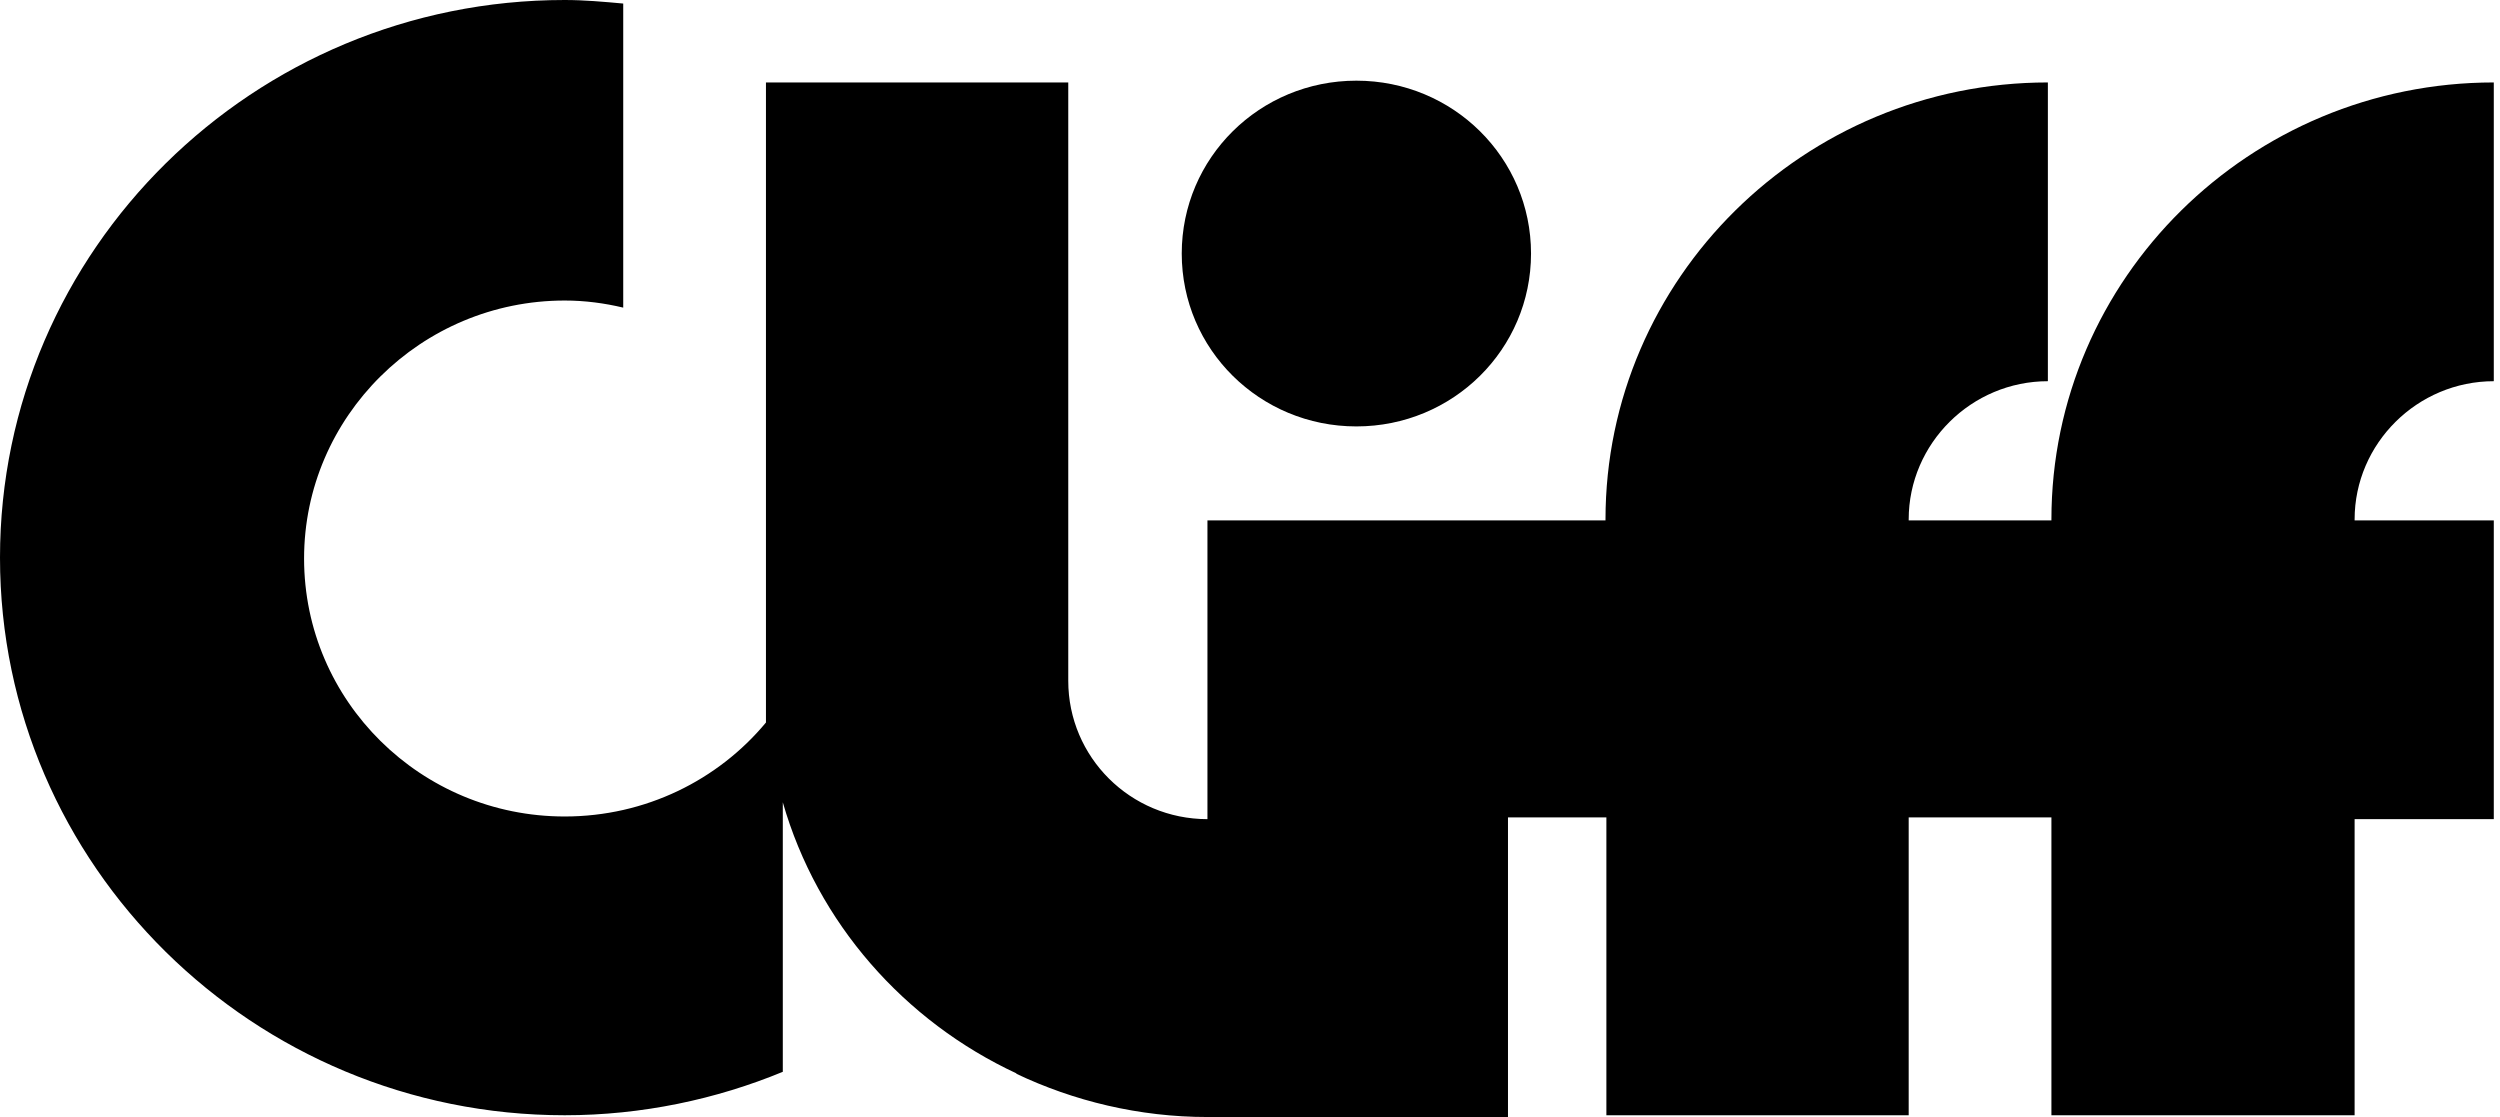 <?xml version="1.0" encoding="UTF-8" standalone="no"?>
<!DOCTYPE svg PUBLIC "-//W3C//DTD SVG 1.1//EN" "http://www.w3.org/Graphics/SVG/1.1/DTD/svg11.dtd">
<svg width="100%" height="100%" viewBox="0 0 282 126" version="1.1" xmlns="http://www.w3.org/2000/svg" xmlns:xlink="http://www.w3.org/1999/xlink" xml:space="preserve" xmlns:serif="http://www.serif.com/" style="fill-rule:evenodd;clip-rule:evenodd;stroke-linejoin:round;stroke-miterlimit:2;">
    <g transform="matrix(1,0,0,1,-157.9,-344.9)">
        <path d="M310.9,393C321.8,393 330.6,384.3 330.6,373.5C330.6,362.7 321.8,354 310.9,354C300,354 291.2,362.7 291.2,373.5C291.2,384.3 300,393 310.9,393Z" style="fill-rule:nonzero;"/>
        <path d="M423.5,470.9L423.5,437.3L439.2,437.3L439.2,403.6L423.5,403.6L423.5,403.5C423.5,394.9 430.6,387.9 439.2,387.9L439.2,354.2C411.7,354.2 389.3,376.3 389.3,403.5L389.3,403.6L373.2,403.6L373.2,403.5C373.2,394.9 380.3,387.9 388.9,387.9L388.9,354.2C361.4,354.2 339,376.3 339,403.5L339,403.6L294.1,403.6L294.1,437.3C285.4,437.3 278.4,430.3 278.4,421.7L278.4,354.2L244.3,354.2L244.3,426.4C238.9,432.9 230.7,437 221.6,437C205.4,437 192.2,424 192.2,407.9C192.2,391.9 205.4,378.8 221.6,378.8C223.9,378.8 226.1,379.1 228.2,379.6L228.2,345.3C226,345.1 223.8,344.9 221.6,344.9C186.5,344.9 157.9,373.1 157.9,407.8C157.9,442.5 186.5,470.7 221.6,470.7C230.3,470.7 238.7,468.9 246.2,465.8L246.2,435.4C250.1,449 259.9,460.1 272.6,466L272.5,466C279,469.1 286.4,470.9 294.1,470.9L328,470.9L328,437.1L339.1,437.1L339.1,470.7L373.2,470.7L373.2,437.1L389.3,437.1L389.3,470.7L423.5,470.7L423.5,470.9Z" style="fill-rule:nonzero;"/>
    </g>
</svg>

